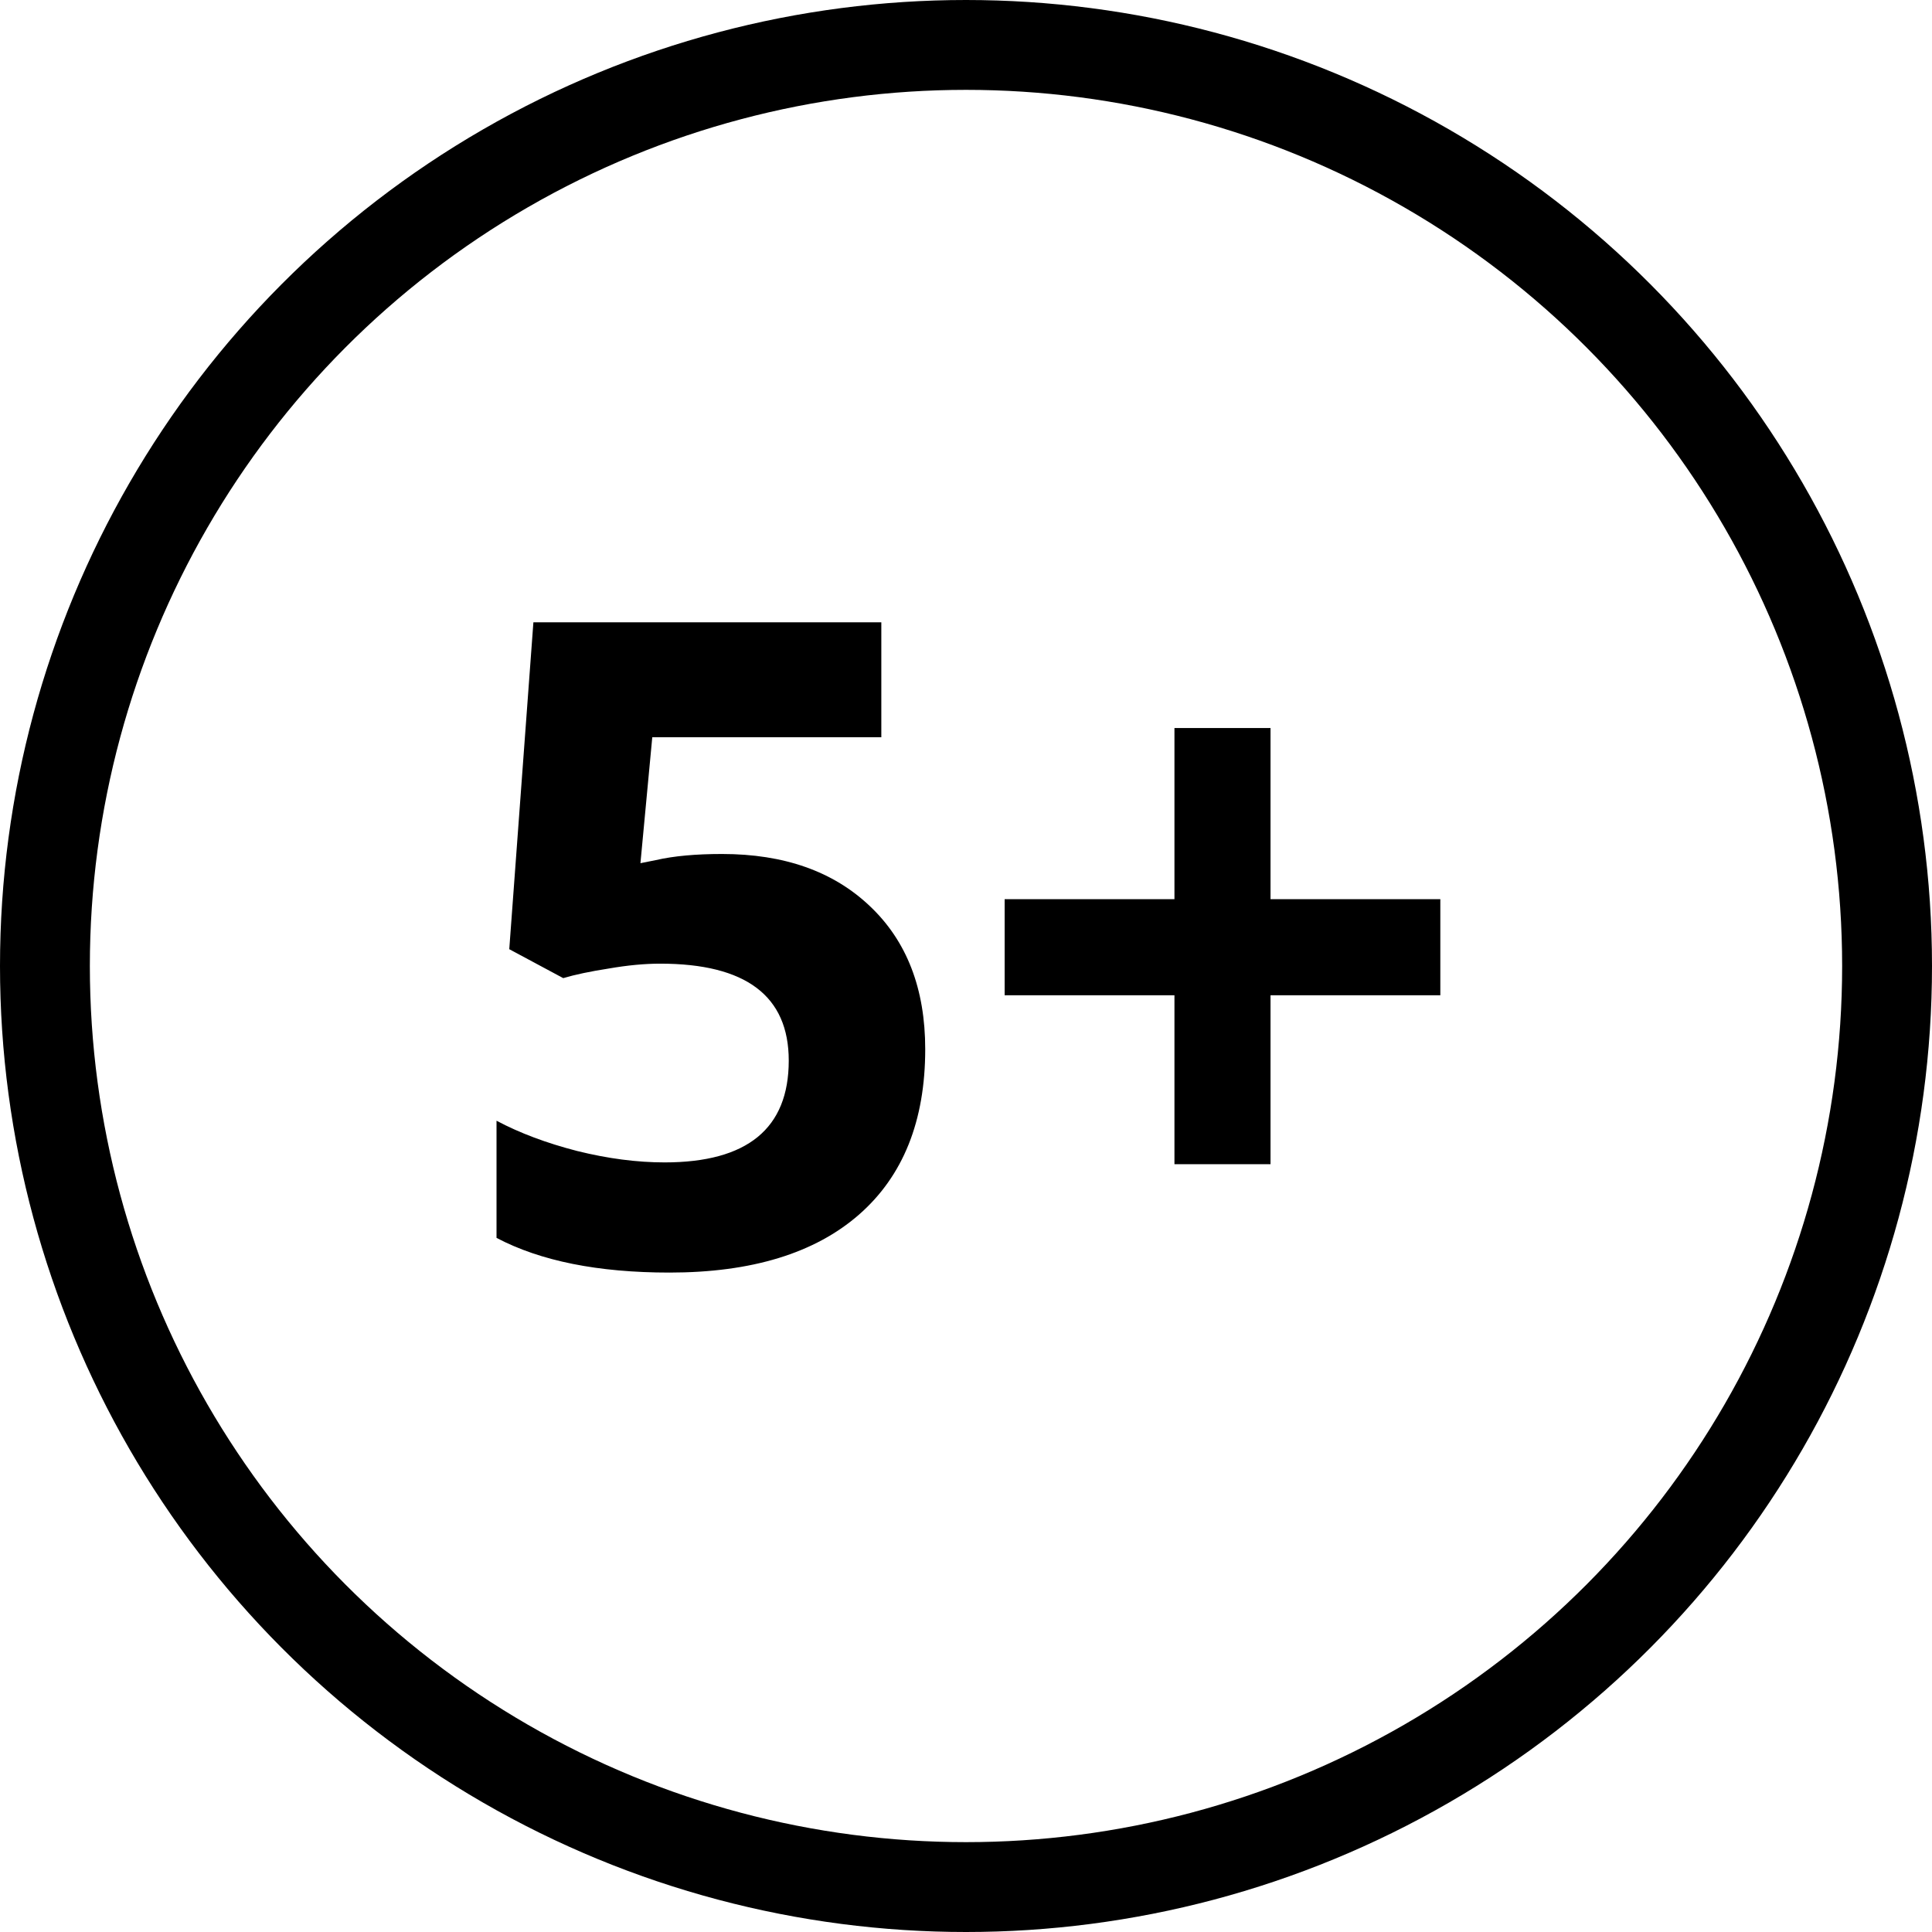 <?xml version="1.0" encoding="UTF-8"?> <svg xmlns="http://www.w3.org/2000/svg" width="47" height="47" viewBox="0 0 47 47" fill="none"> <circle cx="23.5" cy="23.5" r="22.407" stroke="black" stroke-width="2.186"></circle> <path d="M17.566 20.775C19.074 20.775 20.273 21.198 21.163 22.045C22.059 22.892 22.508 24.052 22.508 25.524C22.508 27.268 21.971 28.609 20.896 29.549C19.821 30.488 18.284 30.958 16.285 30.958C14.549 30.958 13.147 30.677 12.079 30.114V27.264C12.641 27.563 13.296 27.809 14.043 28.001C14.79 28.186 15.498 28.278 16.167 28.278C18.181 28.278 19.188 27.453 19.188 25.802C19.188 24.229 18.146 23.443 16.061 23.443C15.684 23.443 15.267 23.482 14.812 23.561C14.356 23.632 13.986 23.71 13.702 23.795L12.389 23.091L12.976 15.139H21.44V17.935H15.868L15.58 20.999L15.954 20.924C16.388 20.824 16.925 20.775 17.566 20.775ZM28.571 24.212H24.44V21.874H28.571V17.711H30.908V21.874H35.039V24.212H30.908V28.321H28.571V24.212Z" fill="black"></path> </svg> 
